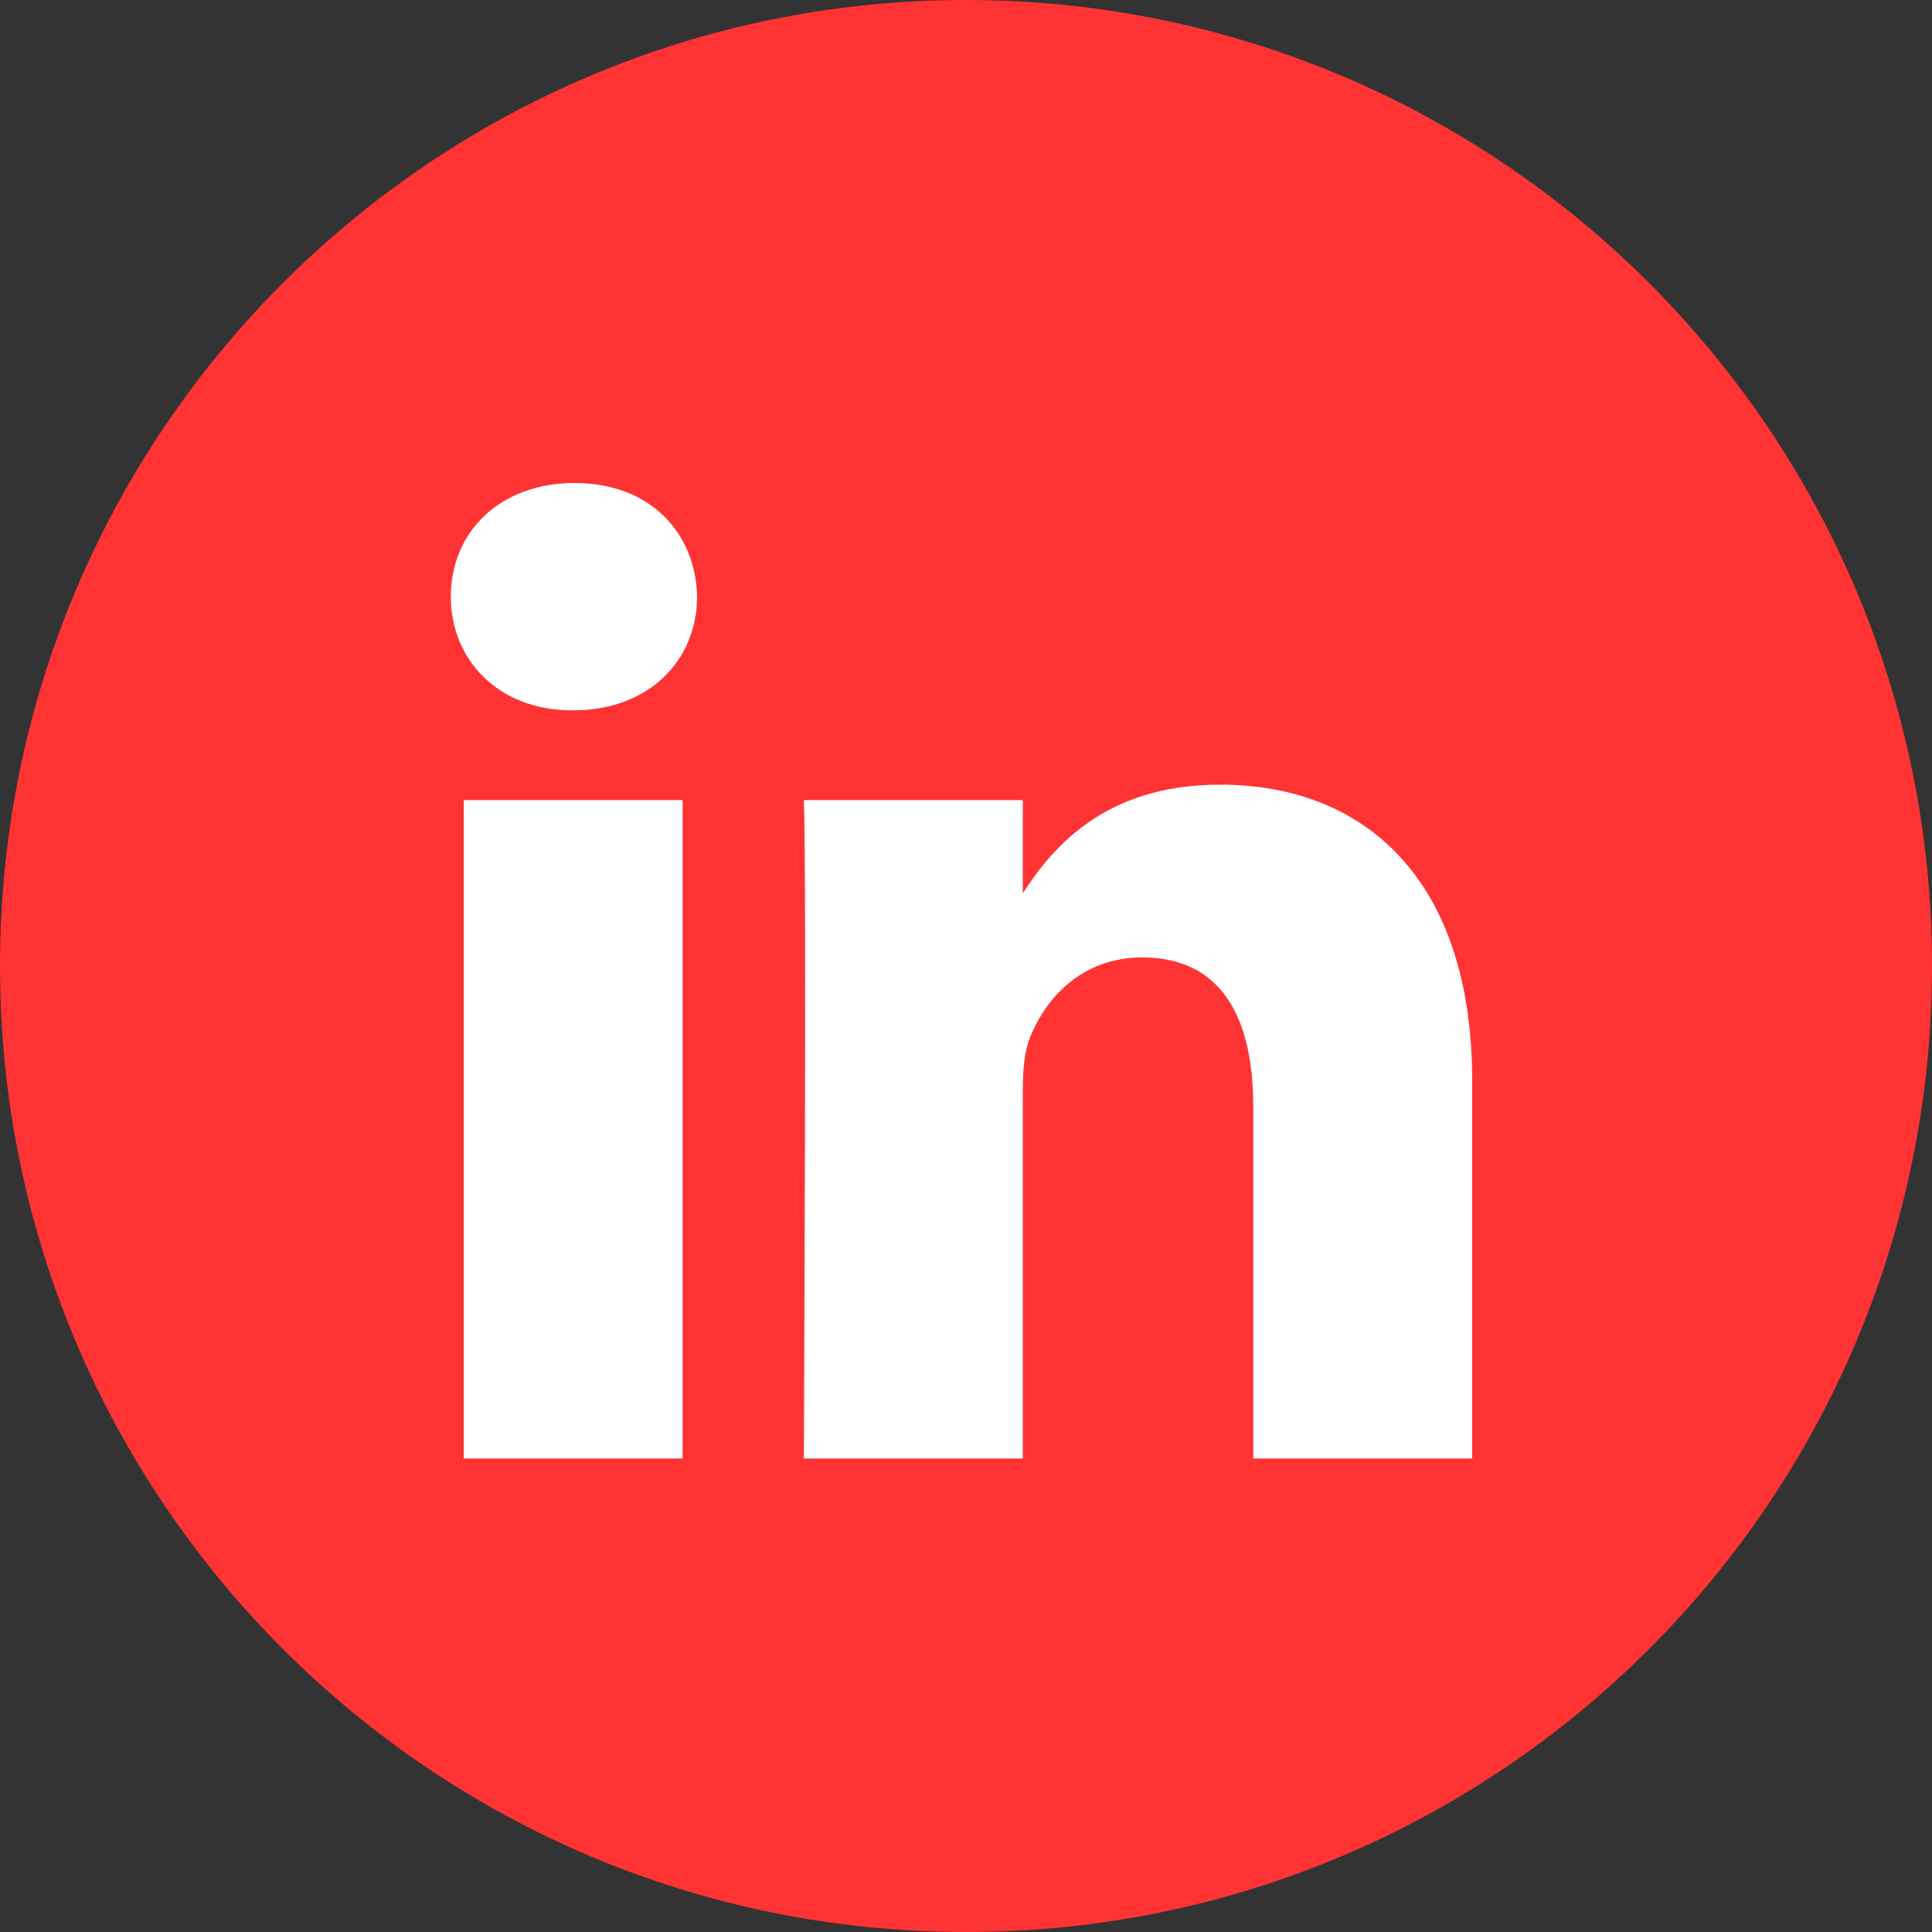 <svg xmlns="http://www.w3.org/2000/svg" width="30" height="30" viewBox="0 0 30 30"><rect x="0" y="0" width="30" height="30" fill="#333333" stroke="none"/><g><g><g><path fill="#ff3333" d="M0 15C0 6.716 6.716 0 15 0c8.284 0 15 6.716 15 15 0 8.284-6.716 15-15 15-8.284 0-15-6.716-15-15z"/></g><g><path fill="#fff" d="M22.86 16.785v5.862h-3.4v-5.47c0-1.373-.492-2.31-1.722-2.31-.94 0-1.499.631-1.744 1.242-.09.219-.112.523-.112.829v5.71h-3.4s.045-9.265 0-10.224h3.4v1.448c.45-.696 1.259-1.688 3.064-1.688 2.237 0 3.914 1.461 3.914 4.601zm-12.036-7.52c0 .98-.738 1.765-1.923 1.765h-.022C7.738 11.03 7 10.245 7 9.264 7 8.263 7.76 7.5 8.923 7.5s1.88.763 1.901 1.764zm-.224 3.159v10.223H7.201V12.424z"/></g></g></g></svg>